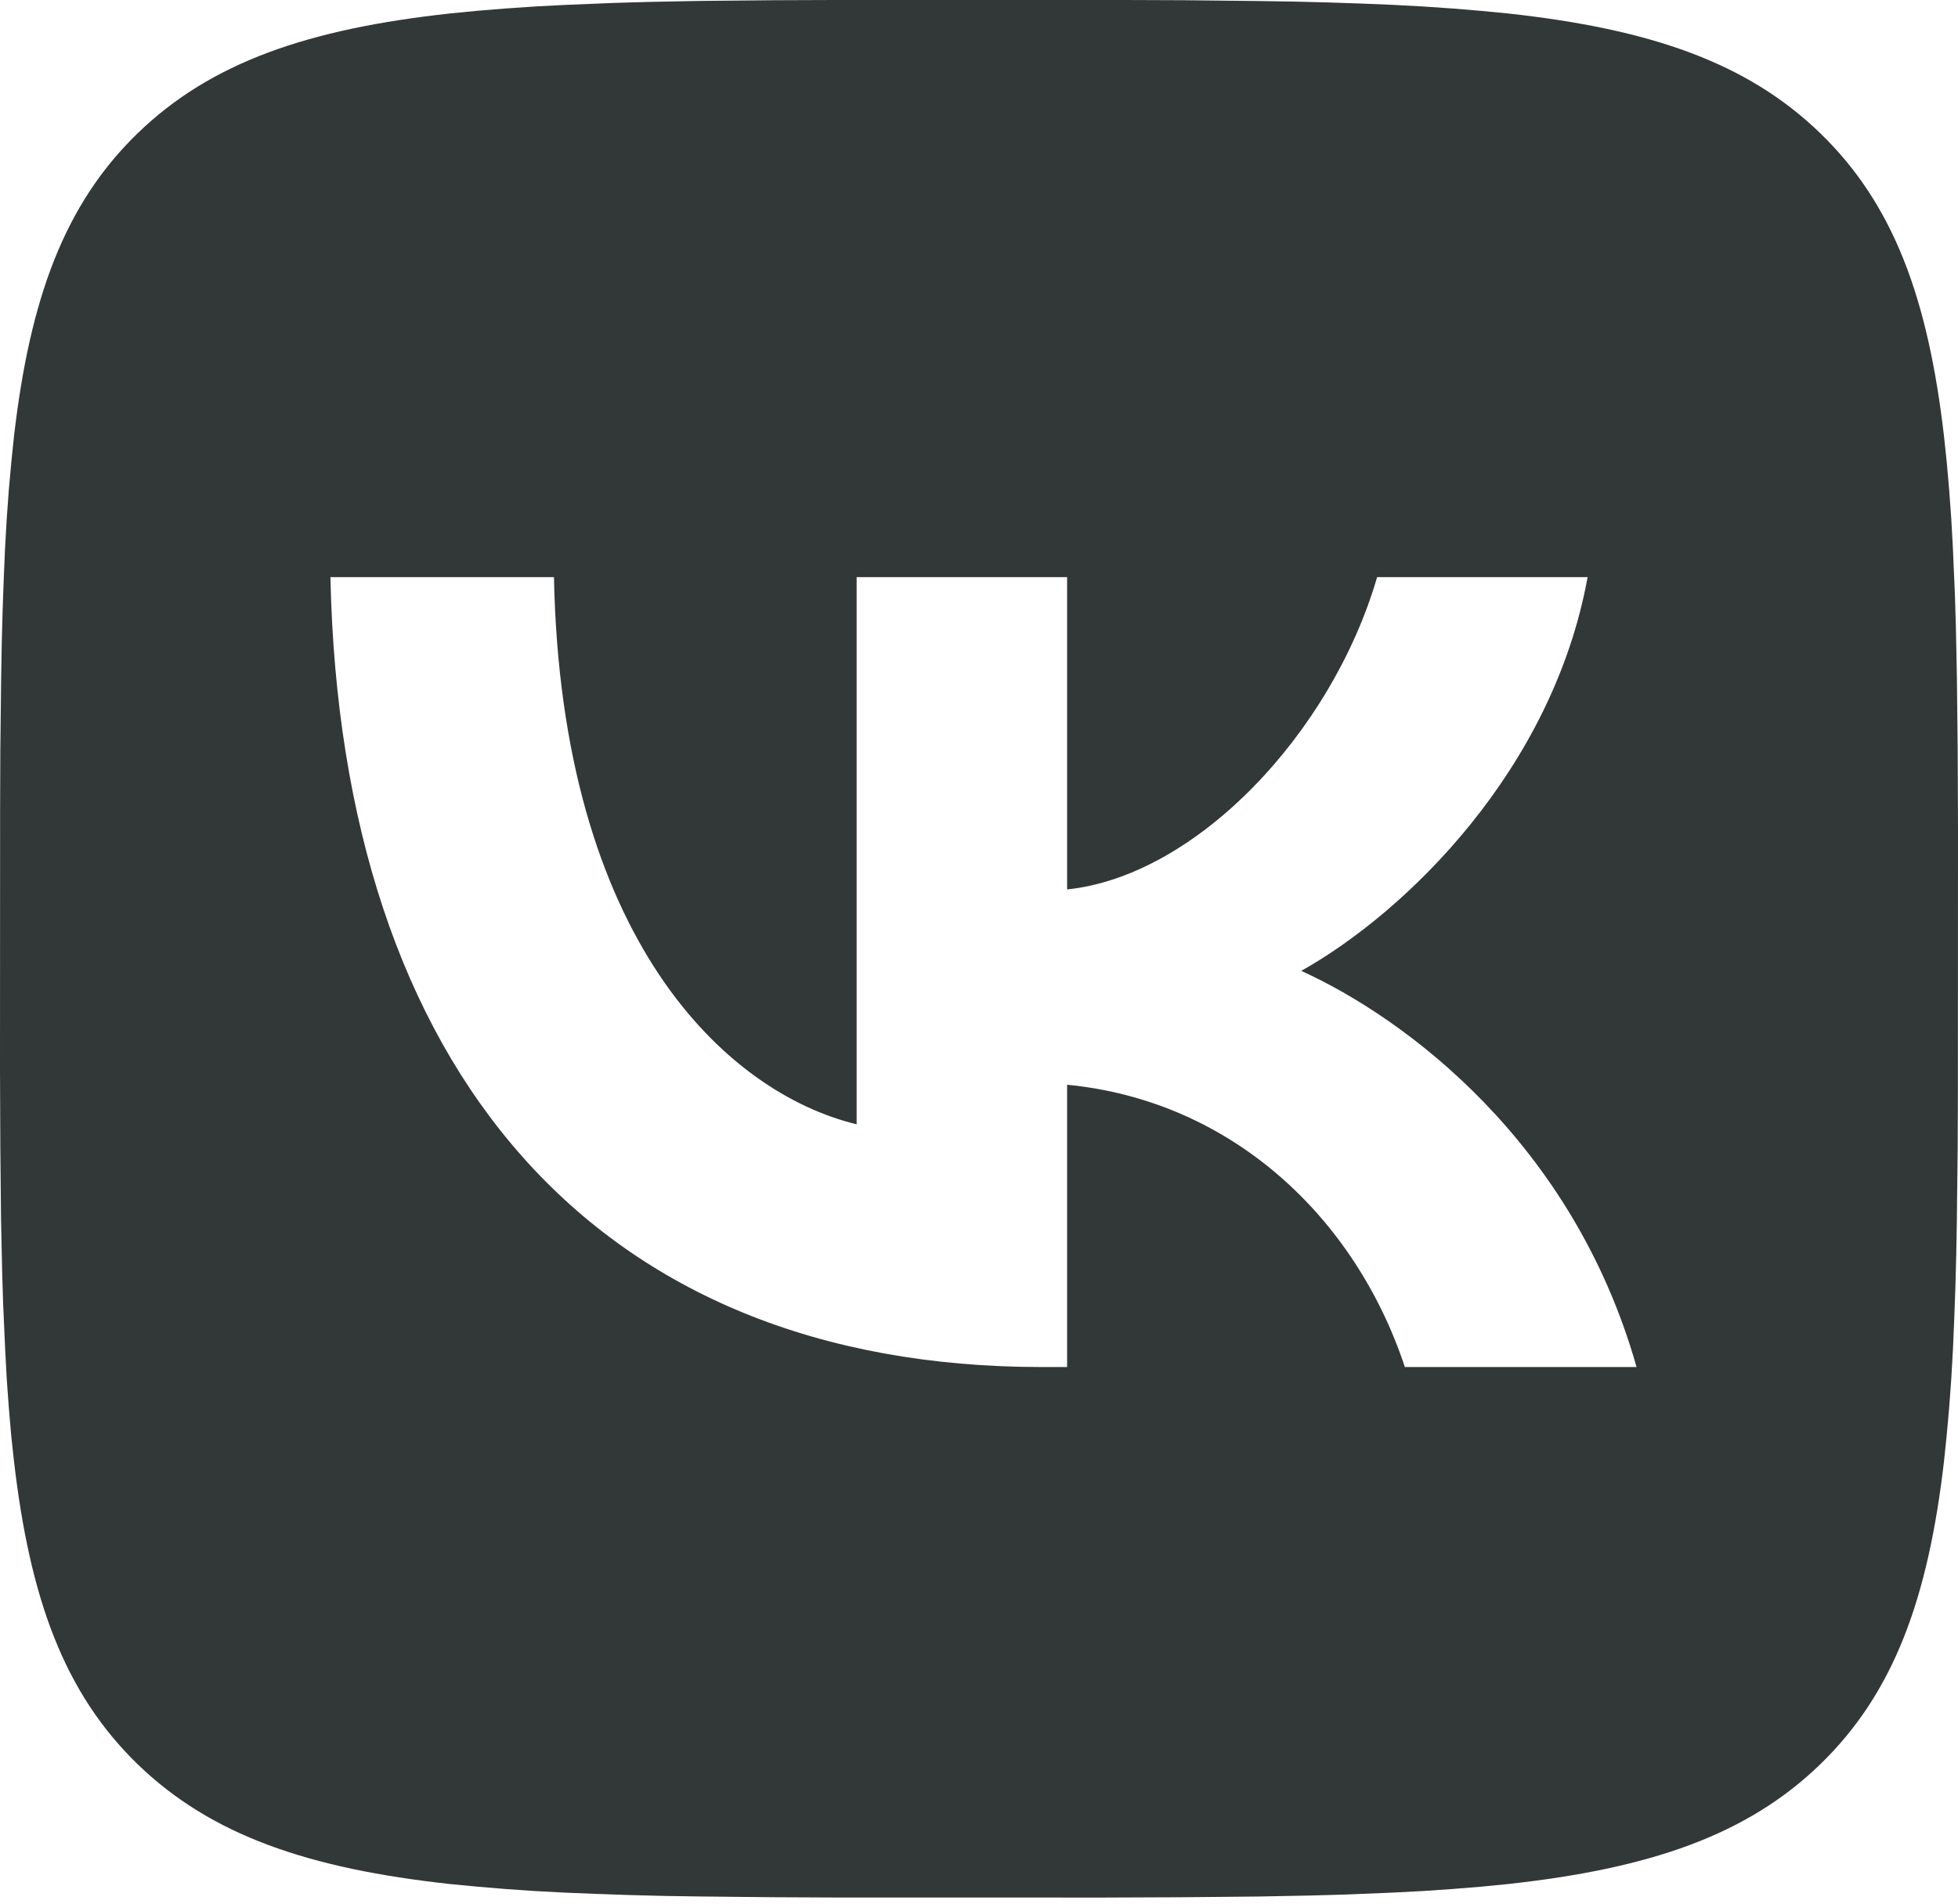 <?xml version="1.0" encoding="UTF-8"?> <svg xmlns="http://www.w3.org/2000/svg" width="36" height="35" viewBox="0 0 36 35" fill="none"><path d="M14.233 0.004L15.327 0H20.673L21.768 0.004L23.139 0.019L23.788 0.029L24.416 0.045L25.02 0.065L25.602 0.089L26.163 0.119L26.703 0.156L27.221 0.199L27.72 0.247C30.33 0.532 32.12 1.143 33.469 2.451C34.819 3.759 35.45 5.492 35.743 8.023L35.794 8.507L35.838 9.01L35.876 9.534L35.906 10.076L35.943 10.931L35.961 11.527L35.98 12.463L35.994 13.793L36 15.218L35.998 20.034L35.994 21.095L35.979 22.424L35.968 23.053L35.952 23.661L35.931 24.247L35.907 24.811L35.876 25.355L35.838 25.878L35.793 26.38L35.743 26.864C35.45 29.393 34.819 31.127 33.469 32.436C32.12 33.744 30.331 34.355 27.72 34.64L27.221 34.689L26.701 34.731L26.162 34.768L25.602 34.797L24.72 34.833L24.105 34.85L23.139 34.869L21.767 34.882L20.297 34.888L15.327 34.887L14.232 34.882L12.861 34.868L12.211 34.858L11.585 34.842L10.98 34.821L10.398 34.798L9.837 34.768L9.297 34.731L8.78 34.688L8.28 34.64C5.67 34.355 3.881 33.744 2.53 32.436C1.181 31.127 0.55 29.395 0.257 26.864L0.205 26.38L0.162 25.877L0.124 25.353L0.095 24.811L0.057 23.956L0.039 23.36L0.019 22.424L0.006 21.094L0 19.669L0.002 14.853L0.006 13.792L0.021 12.463L0.032 11.833L0.048 11.226L0.069 10.64L0.093 10.076L0.124 9.532L0.162 9.009L0.207 8.507L0.257 8.023C0.55 5.494 1.181 3.759 2.53 2.451C3.881 1.143 5.668 0.532 8.28 0.247L8.78 0.198L9.299 0.156L9.838 0.119L10.398 0.09L11.28 0.054L11.895 0.036L12.861 0.017L14.233 0.004ZM10.185 10.611H6.075C6.27 19.682 10.95 25.134 19.155 25.134H19.62V19.944C22.635 20.235 24.915 22.372 25.83 25.134H30.09C28.92 21.005 25.845 18.723 23.925 17.85C25.845 16.775 28.545 14.158 29.19 10.611H25.32C24.48 13.489 21.99 16.106 19.62 16.353V10.611H15.75V20.671C13.35 20.089 10.32 17.269 10.185 10.611Z" fill="#323738"></path></svg> 